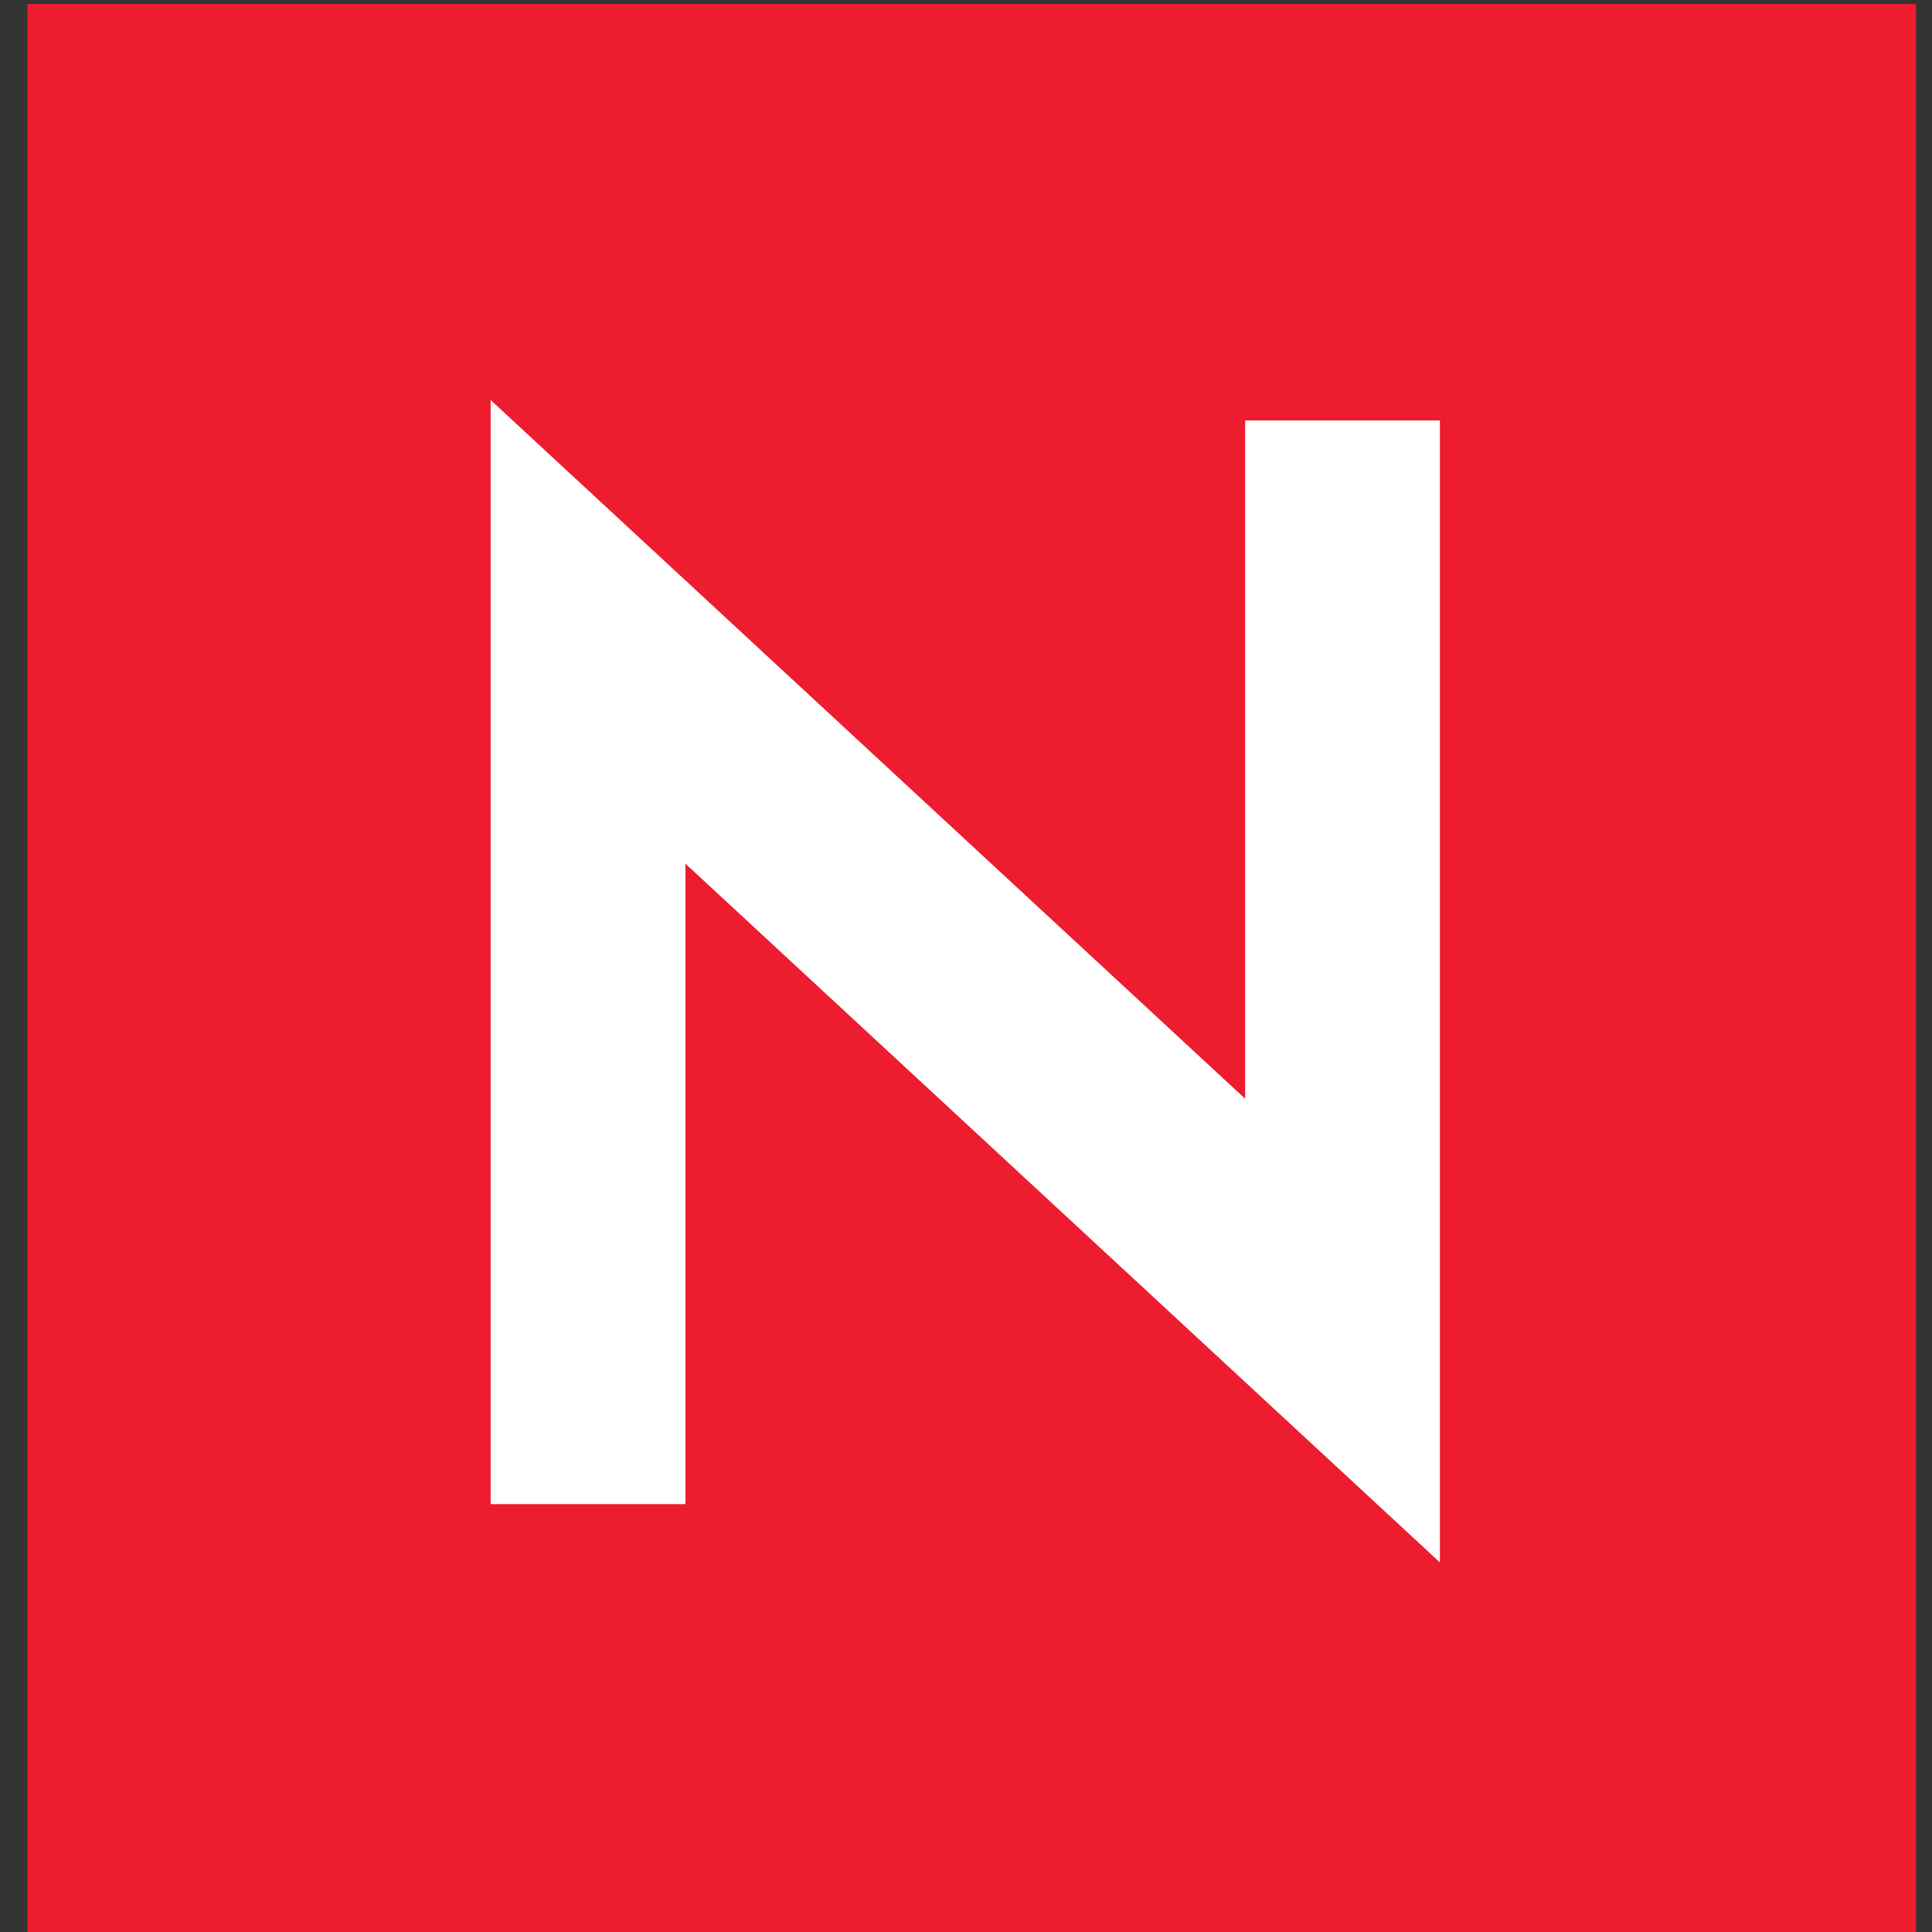 <?xml version="1.0" encoding="utf-8"?>
<!-- Generator: Adobe Illustrator 14.0.0, SVG Export Plug-In  -->
<!DOCTYPE svg PUBLIC "-//W3C//DTD SVG 1.1//EN" "http://www.w3.org/Graphics/SVG/1.1/DTD/svg11.dtd">
<svg version="1.1"
	 xmlns="http://www.w3.org/2000/svg" xmlns:xlink="http://www.w3.org/1999/xlink" xmlns:a="http://ns.adobe.com/AdobeSVGViewerExtensions/3.0/"
	 x="0px" y="0px" width="72px" height="72px" viewBox="-1.021 -0.146 72 72" enable-background="new -1.021 -0.146 72 72"
	 xml:space="preserve">
<rect x="-1.021" y="-0.146" width="72" height="72" fill="#333333" stroke="none"/>
<defs>
</defs>
<polygon fill-rule="evenodd" clip-rule="evenodd" fill="#ED1C2E" stroke="#ED1C2E" stroke-width="0.626" stroke-miterlimit="2.613" points="
	70.07,71.549 0.313,71.549 0.313,0.313 70.07,0.313 70.07,71.549 "/>
<polygon fill-rule="evenodd" clip-rule="evenodd" fill="#FFFFFF" points="45.383,15.524 45.383,40.801 17.264,14.762 17.264,55.908 
	24.522,55.908 24.522,32.04 52.64,58.081 52.64,15.524 45.383,15.524 "/>
</svg>
